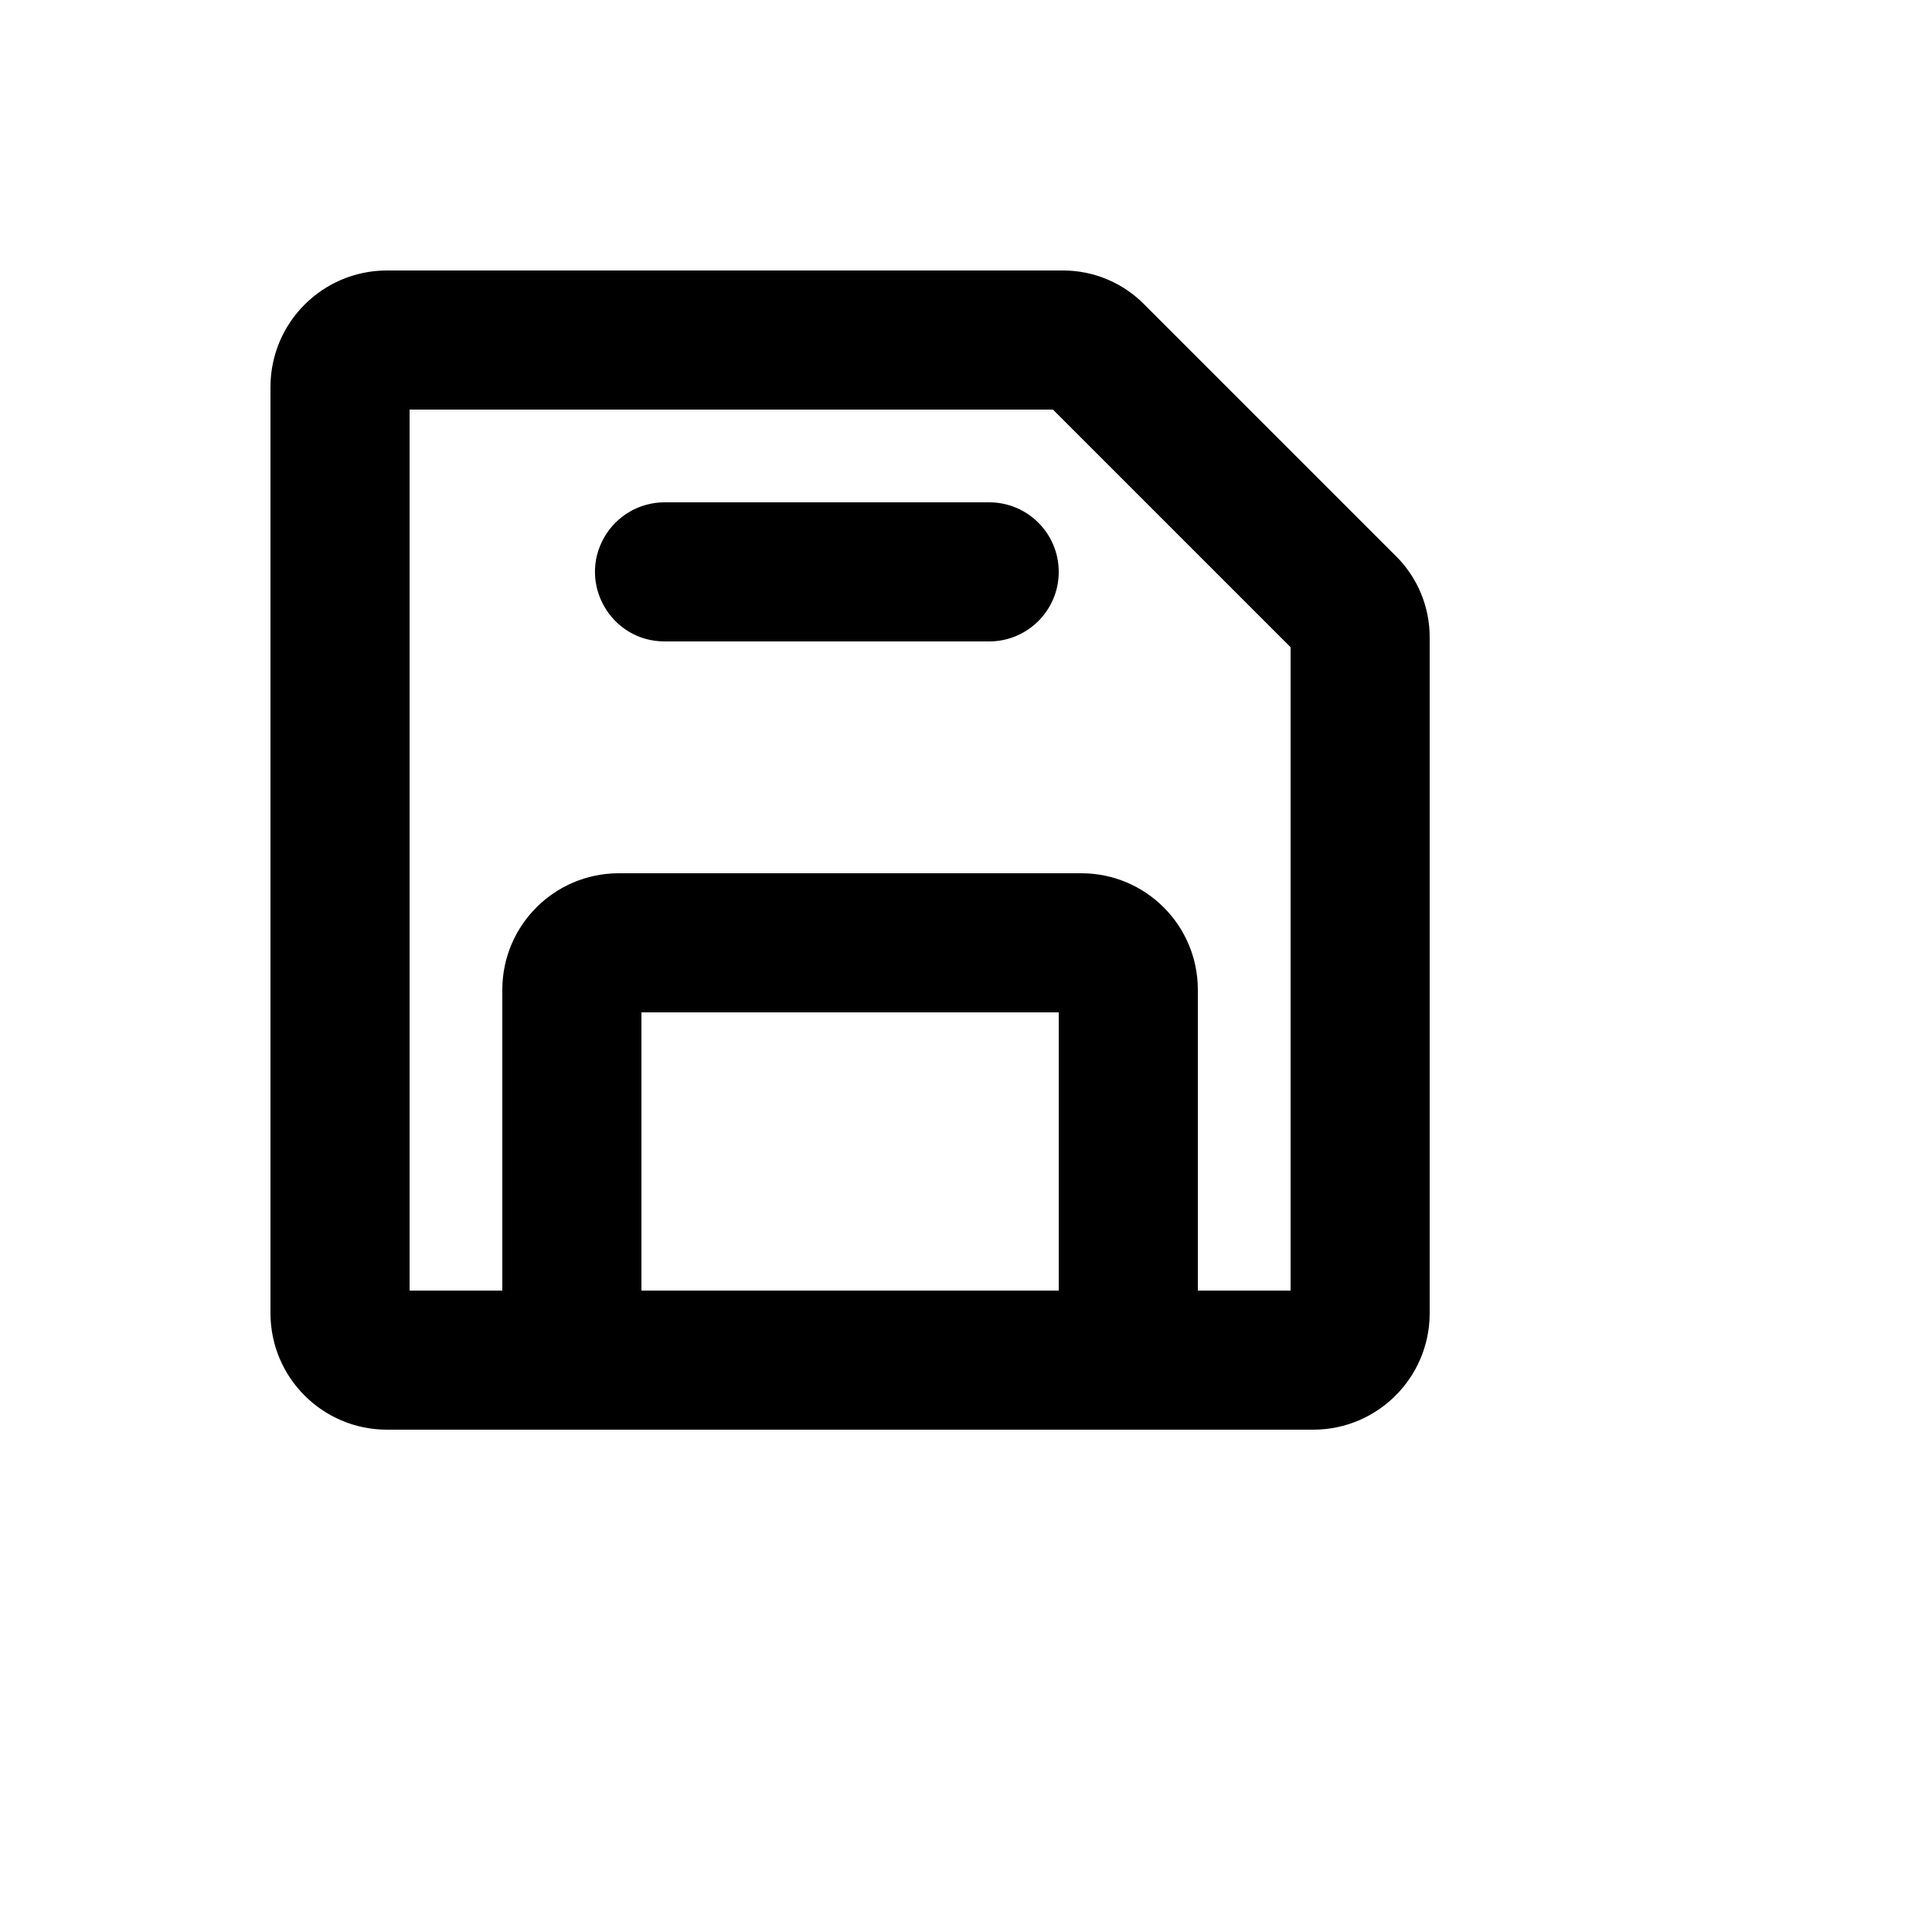 <svg xmlns="http://www.w3.org/2000/svg" version="1.1" xmlns:xlink="http://www.w3.org/1999/xlink" width="100%" height="100%" id="svgWorkerArea" viewBox="-25 -25 625 625" xmlns:idraw="https://idraw.muisca.co" style="background: white;"><defs id="defsdoc"><pattern id="patternBool" x="0" y="0" width="10" height="10" patternUnits="userSpaceOnUse" patternTransform="rotate(35)"><circle cx="5" cy="5" r="4" style="stroke: none;fill: #ff000070;"></circle></pattern></defs><g id="fileImp-215031626" class="cosito"><path id="pathImp-255492706" class="grouped" d="M426.437 154.75C426.437 154.75 345.25 73.563 345.25 73.563 338.285 66.467 328.755 62.479 318.812 62.5 318.812 62.5 100 62.5 100 62.5 79.332 62.603 62.603 79.332 62.5 100 62.5 100 62.5 400 62.5 400 62.603 420.668 79.332 437.397 100 437.5 100 437.5 400 437.5 400 437.5 420.668 437.397 437.397 420.668 437.5 400 437.5 400 437.5 181.188 437.5 181.188 437.521 171.245 433.533 161.715 426.437 154.75 426.437 154.75 426.437 154.75 426.437 154.75M317.5 392.5C317.5 392.5 182.5 392.5 182.5 392.5 182.5 392.5 182.5 302.5 182.5 302.5 182.5 302.5 317.5 302.5 317.5 302.5 317.5 302.5 317.5 392.5 317.5 392.5M392.5 392.5C392.5 392.5 362.5 392.5 362.5 392.5 362.5 392.5 362.5 295 362.5 295 362.397 274.332 345.668 257.603 325 257.5 325 257.5 175 257.5 175 257.5 154.332 257.603 137.602 274.332 137.5 295 137.5 295 137.5 392.5 137.5 392.5 137.5 392.5 107.5 392.5 107.5 392.5 107.5 392.5 107.5 107.5 107.5 107.5 107.5 107.5 315.625 107.5 315.625 107.5 315.625 107.5 392.5 184.375 392.5 184.375 392.5 184.375 392.5 392.5 392.5 392.5M317.5 160C317.5 172.426 307.426 182.5 295 182.5 295 182.5 190 182.5 190 182.5 172.679 182.5 161.854 163.75 170.514 148.75 174.534 141.789 181.962 137.5 190 137.5 190 137.5 295 137.5 295 137.5 307.426 137.5 317.5 147.574 317.5 160 317.5 160 317.5 160 317.5 160"></path></g></svg>